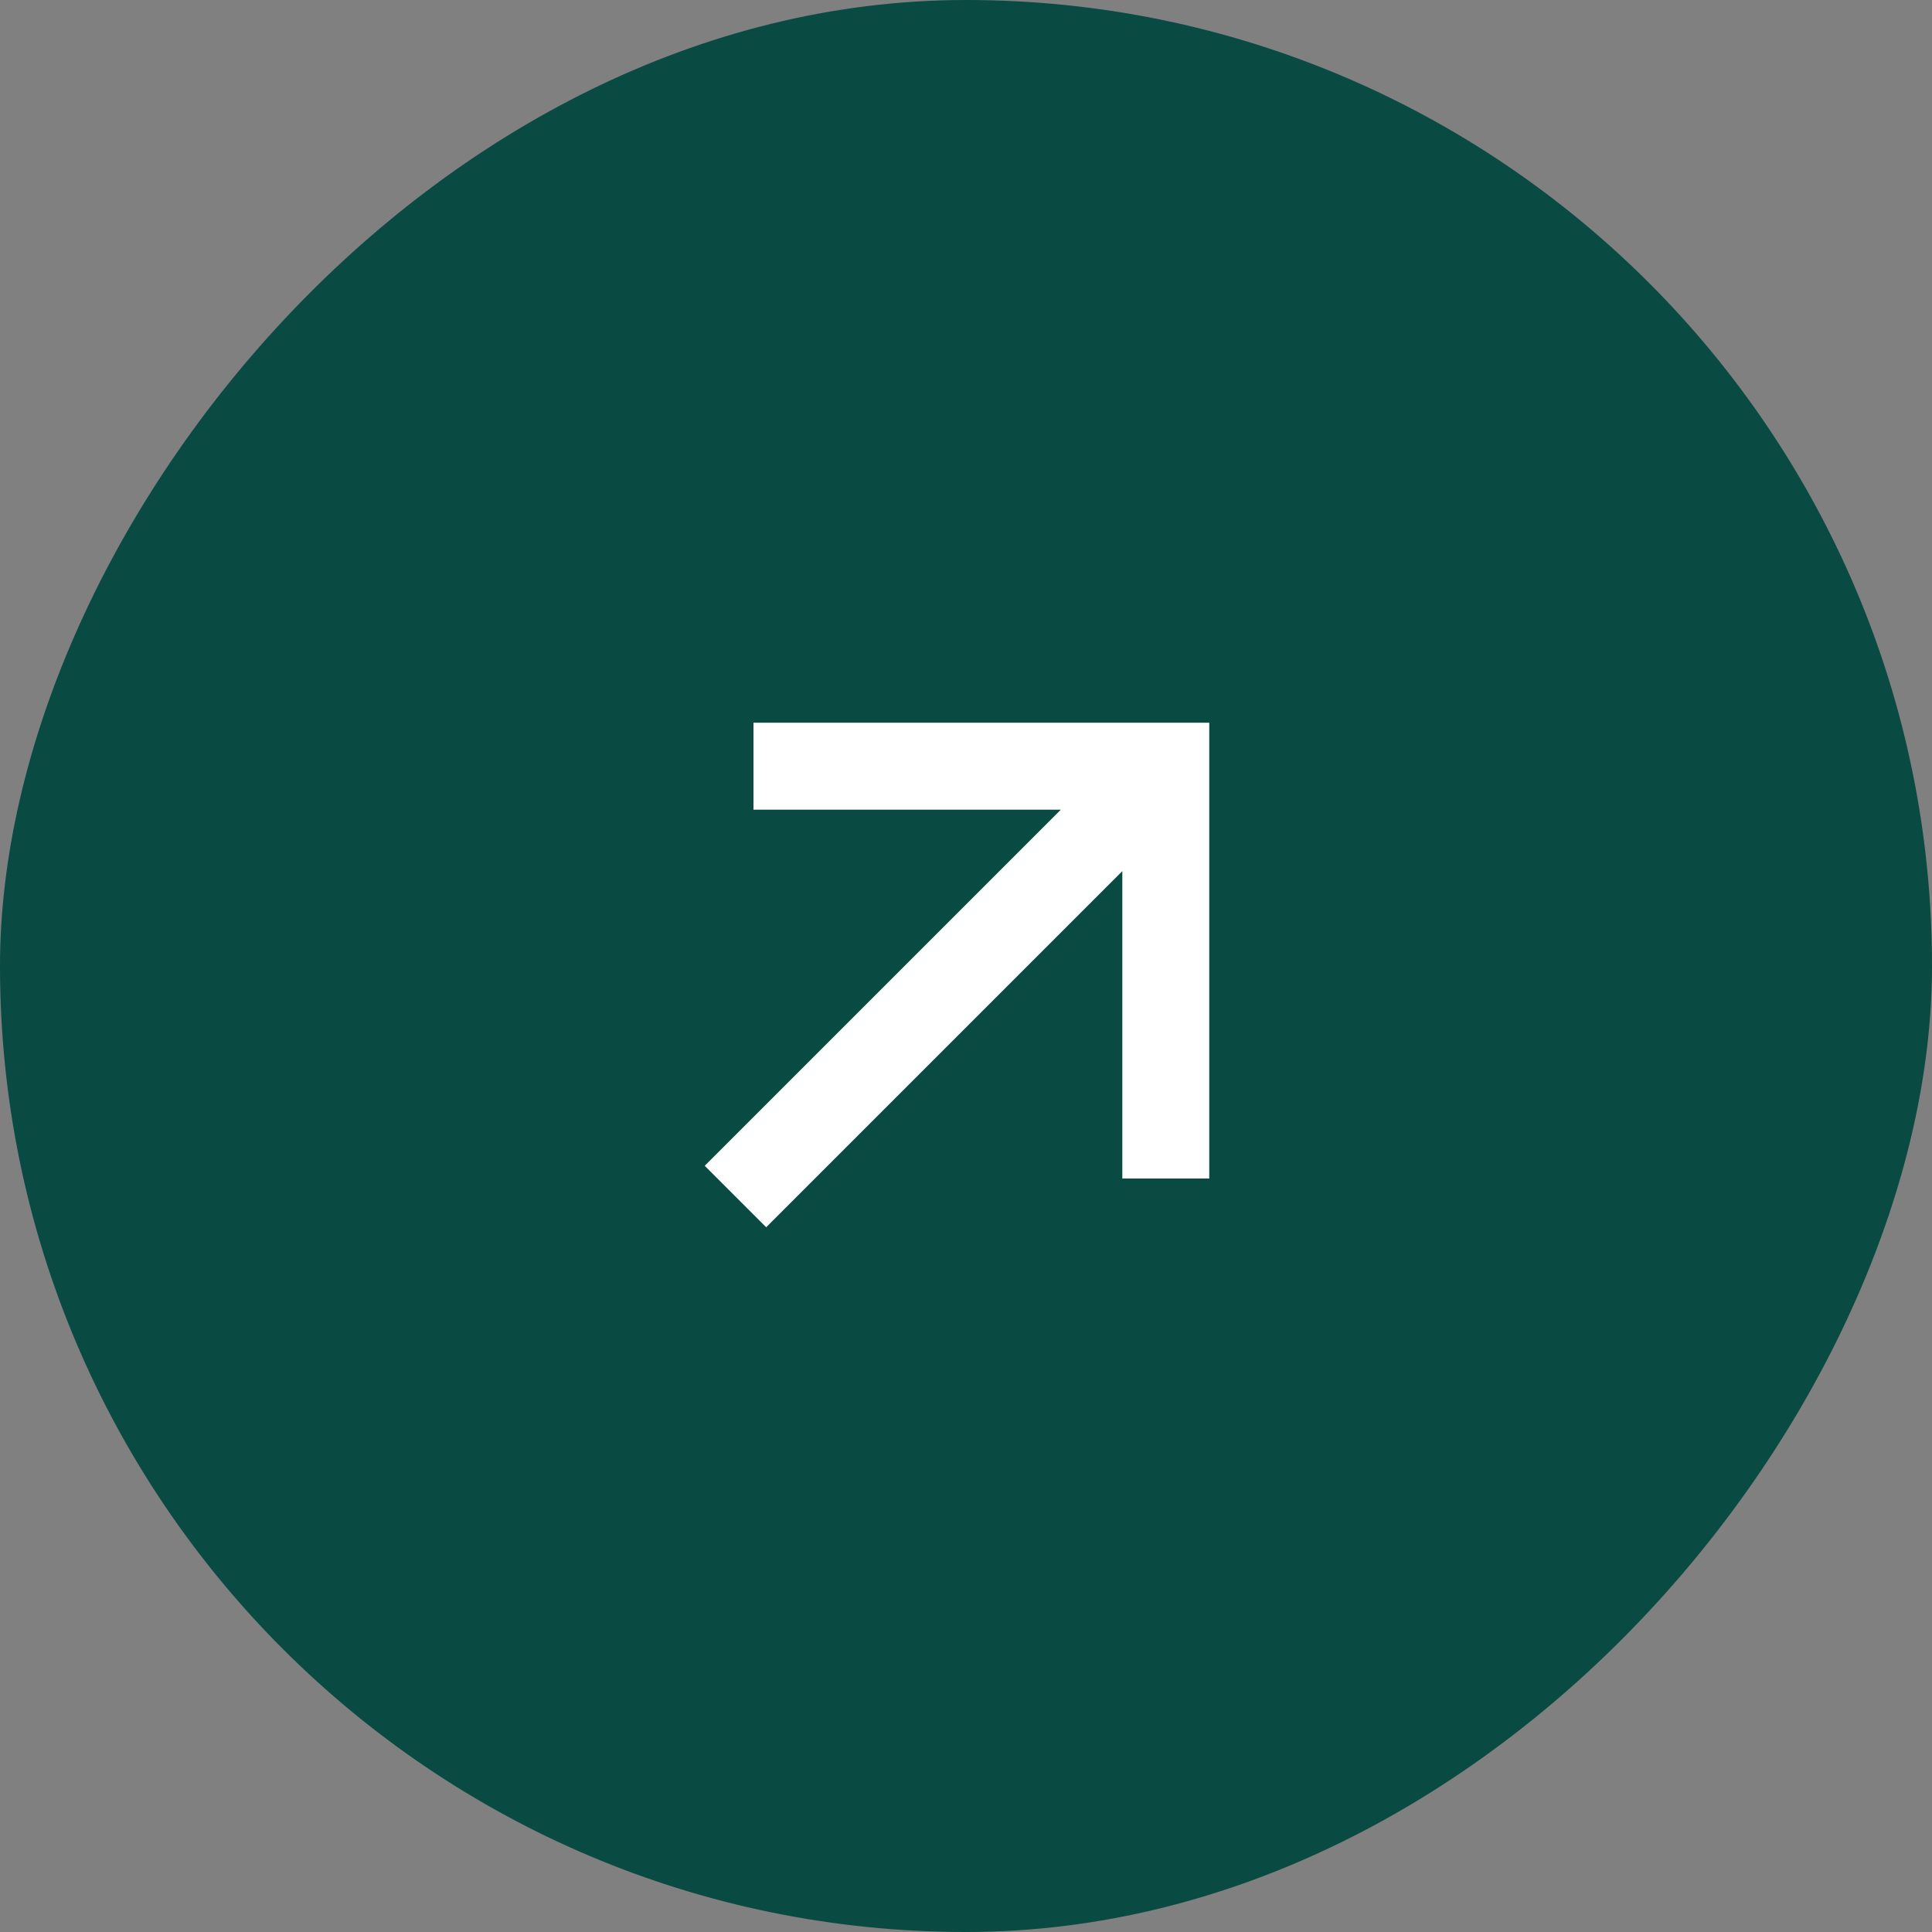 <svg xmlns="http://www.w3.org/2000/svg" width="100" height="100" viewBox="0 0 100 100" fill="none"><rect x="0" y="0" width="100" height="100" fill="#808080" stroke="none"/><rect width="100" height="100" rx="50" transform="matrix(-1 0 0 1 100 0)" fill="#094A42"></rect><path d="M60.341 58.751L60.341 39.659L41.249 39.659M59.015 40.984L39.658 60.341" stroke="white" stroke-width="4.5" stroke-miterlimit="10" stroke-linecap="square"></path></svg>